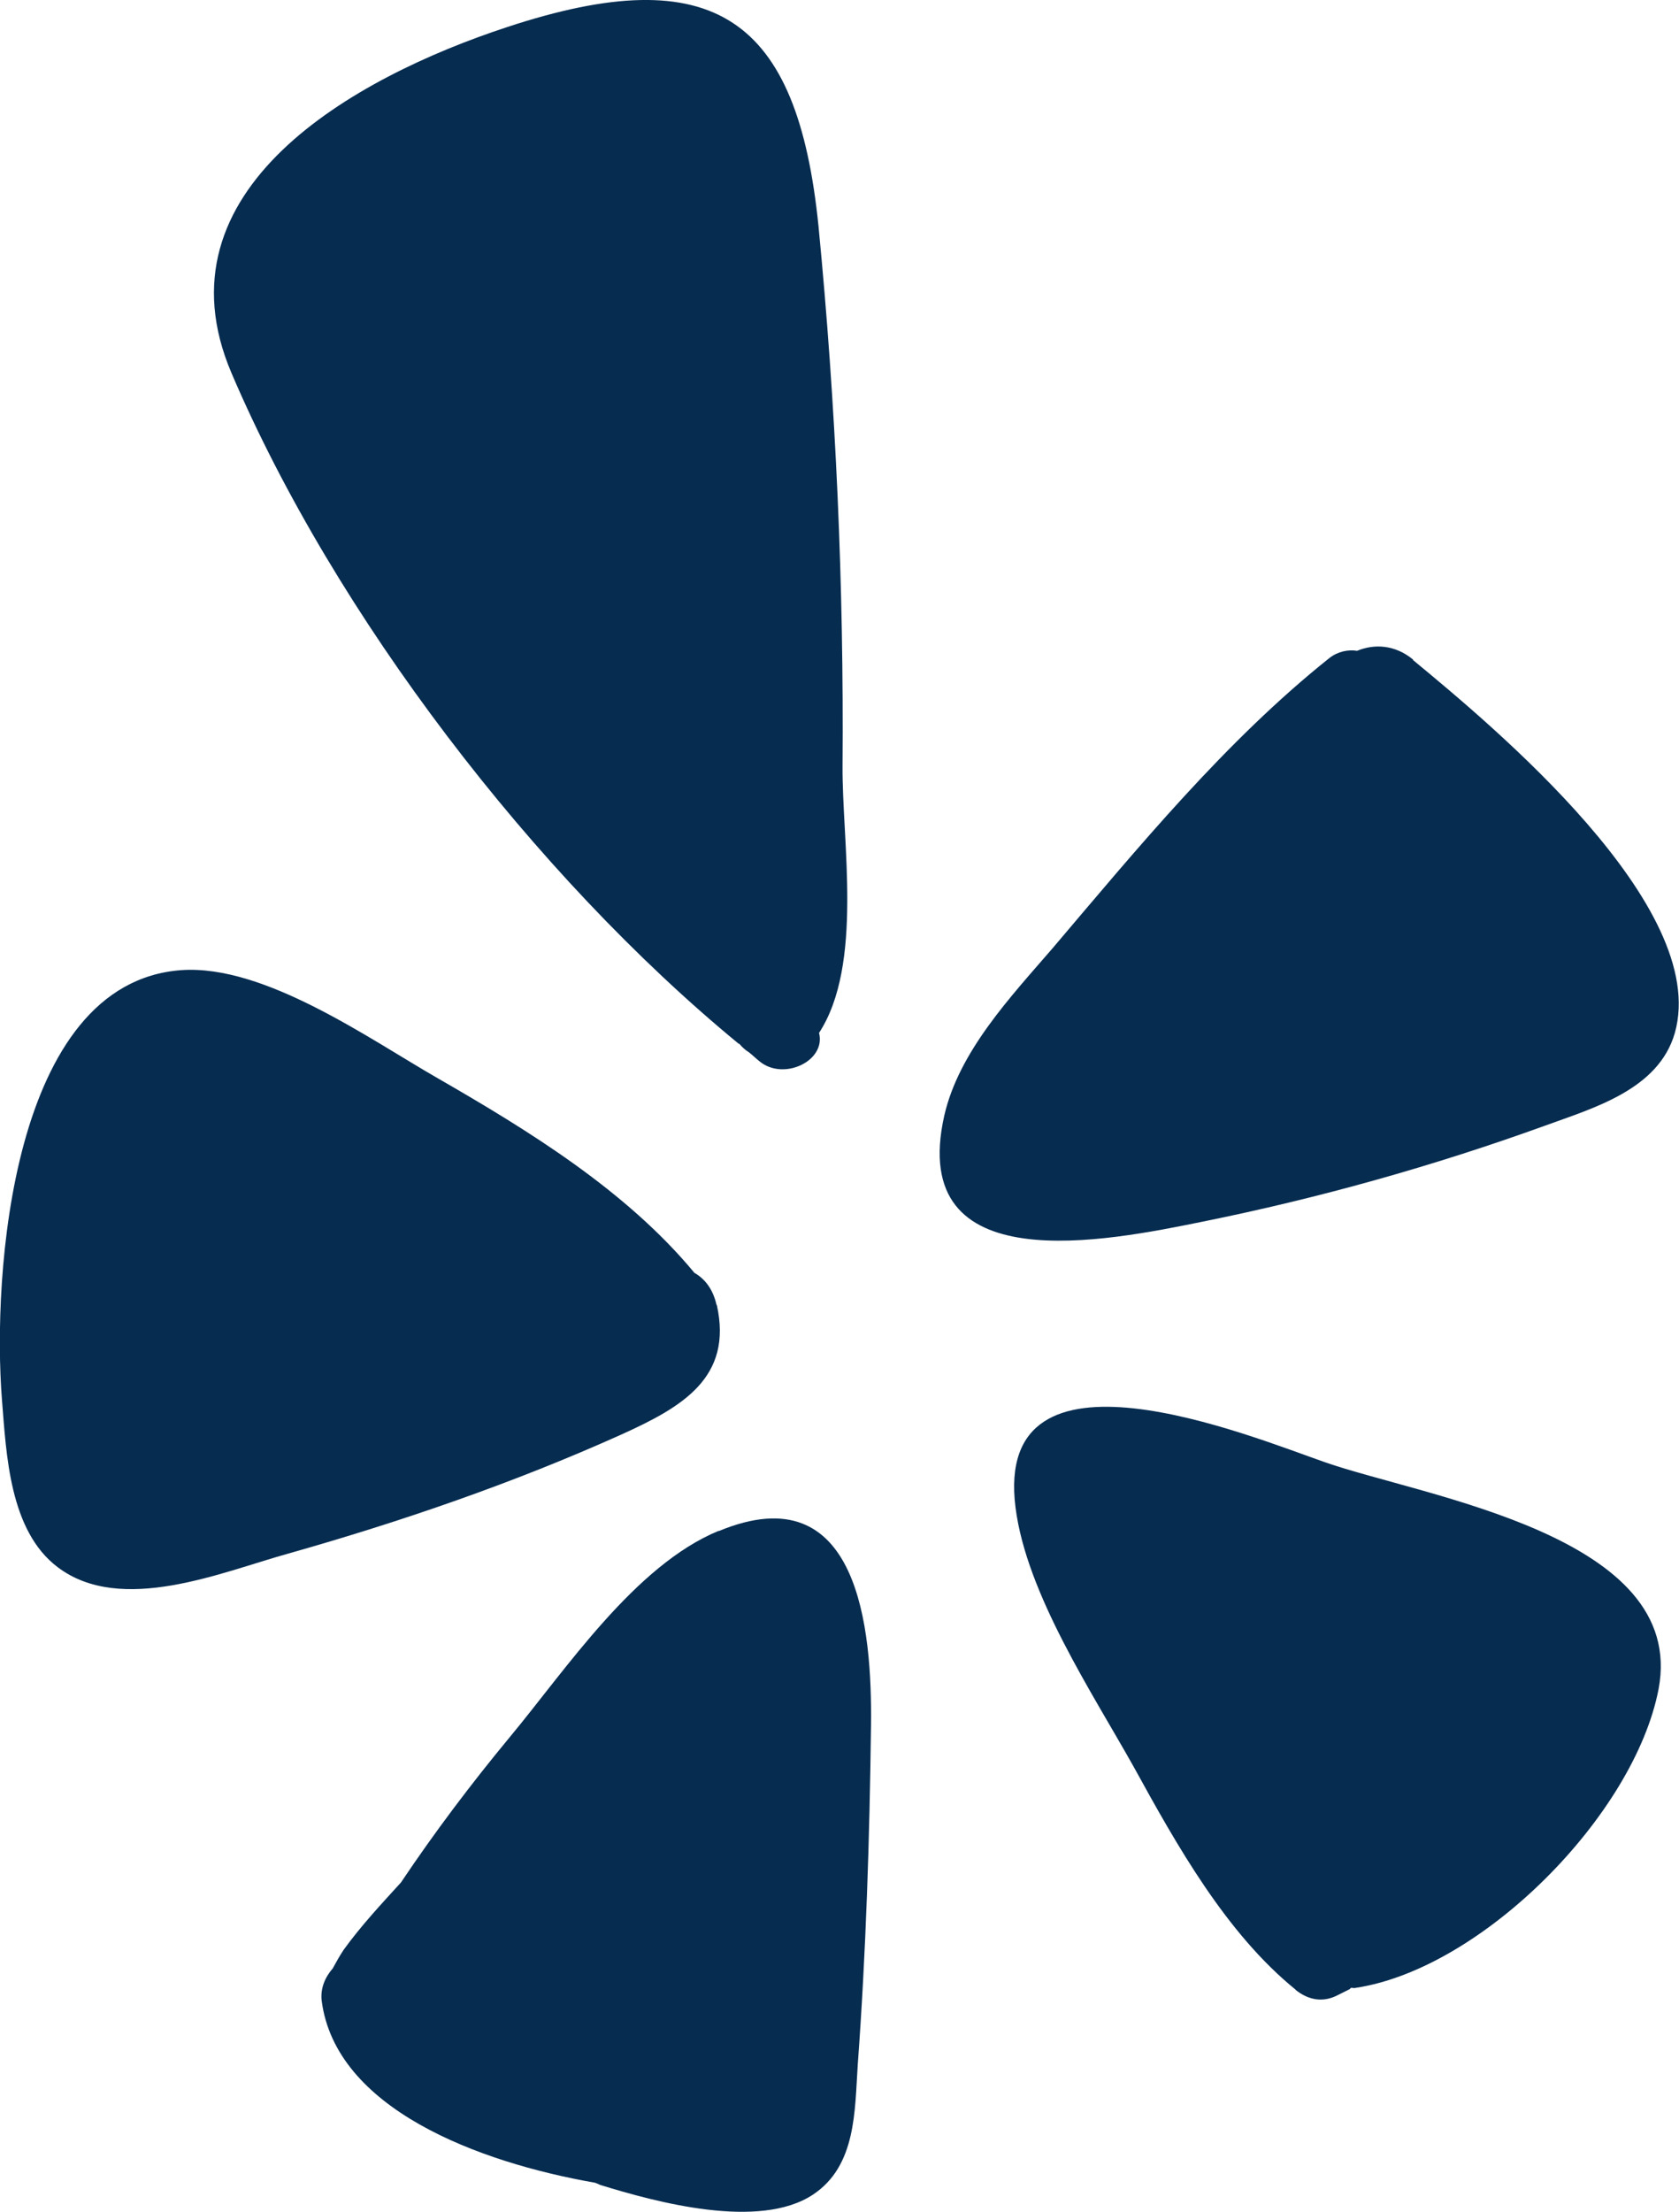<?xml version="1.0" encoding="UTF-8"?>
<svg xmlns="http://www.w3.org/2000/svg" version="1.1" viewBox="0 0 607.6 800">
  <defs>
    <style>
      .cls-1 {
        fill: #062c50;
      }
    </style>
  </defs>
  <!-- Generator: Adobe Illustrator 28.7.1, SVG Export Plug-In . SVG Version: 1.2.0 Build 142)  -->
  <g>
    <g id="Layer_1">
      <g>
        <path class="cls-1" d="M511.3,238.7c28.8,23.8,107.7,89.1,94.8,134.9-5.9,20.6-29.6,27.2-47.1,33.6-40.4,14.6-81.8,26.2-123.9,34.7-34.1,6.9-106.9,22-93.4-38.3,5.3-23.3,24.1-43.1,39.2-60.6,31-36.5,62.7-75.1,100.2-105,3.1-2.4,6.8-3.1,10-2.6,6.3-2.6,13.8-2.2,20.3,3.2Z"/>
        <path class="cls-1" d="M468.9,719.7c-25.2-20.4-43.1-52.4-58.5-80.4-15.1-27-38.9-62.7-42.9-94-8.2-64.5,85.2-25.7,112-16.4,35.7,12.5,131.3,26.4,120.7,82.1-8.8,45.5-63.7,101-109.5,108-.5.2-1.1,0-1.8,0l-.5.5c-1.3.6-2.7,1.4-4.2,2.1-5.5,2.9-10.8,1.8-15.4-1.9Z"/>
        <path class="cls-1" d="M260.1,553.8c50.8-21.1,55.5,35.7,55.1,70.1-.5,41-1.8,82.1-4.8,123-1.1,16.6-.5,36.5-16.2,46.9-19.5,12.9-56.9,2.7-77-3.5-.6-.3-1.3-.6-1.9-.8-42.3-7.4-93.9-26.8-98.9-65.9-.5-4.5,1.3-8.5,4-11.6,1.3-2.4,2.6-4.7,4-6.8,6.3-8.7,13.5-16.4,20.7-24.3,12.2-18.2,25.4-35.7,39.4-52.6,20.3-24.4,45.2-62.1,75.6-74.6Z"/>
        <path class="cls-1" d="M267.4,377.6c-74.1-60.9-146.3-155.3-183.6-242.6C55.4,68.6,127.8,28.1,183.5,9.8c75.2-24.8,105.1-3.2,112.7,72,6.3,64.8,9.2,130,8.7,195.2-.2,27.5,7.6,71.9-8.5,96.6,2.6,10.1-12.7,17.4-21.4,10.4-1.3-1-2.6-2.3-4-3.4-1.3-.8-2.4-1.8-3.5-3.1Z"/>
        <path class="cls-1" d="M259.4,472c5.9,26.4-12.7,37-34.6,46.9-38.9,17.5-79.7,31.5-120.7,43.1-23.8,6.6-60.3,22.3-83.3,4.8-17.4-13.2-18.5-40.7-20.1-60.6-3.5-44.5,3.2-150.8,64.9-155.3,30.2-2.1,68,24.9,92.8,39.1,33,19,68.3,40.7,92.9,70.4,3.7,2.1,6.7,5.8,8,11.6Z"/>
      </g>
    </g>
  </g>
</svg>